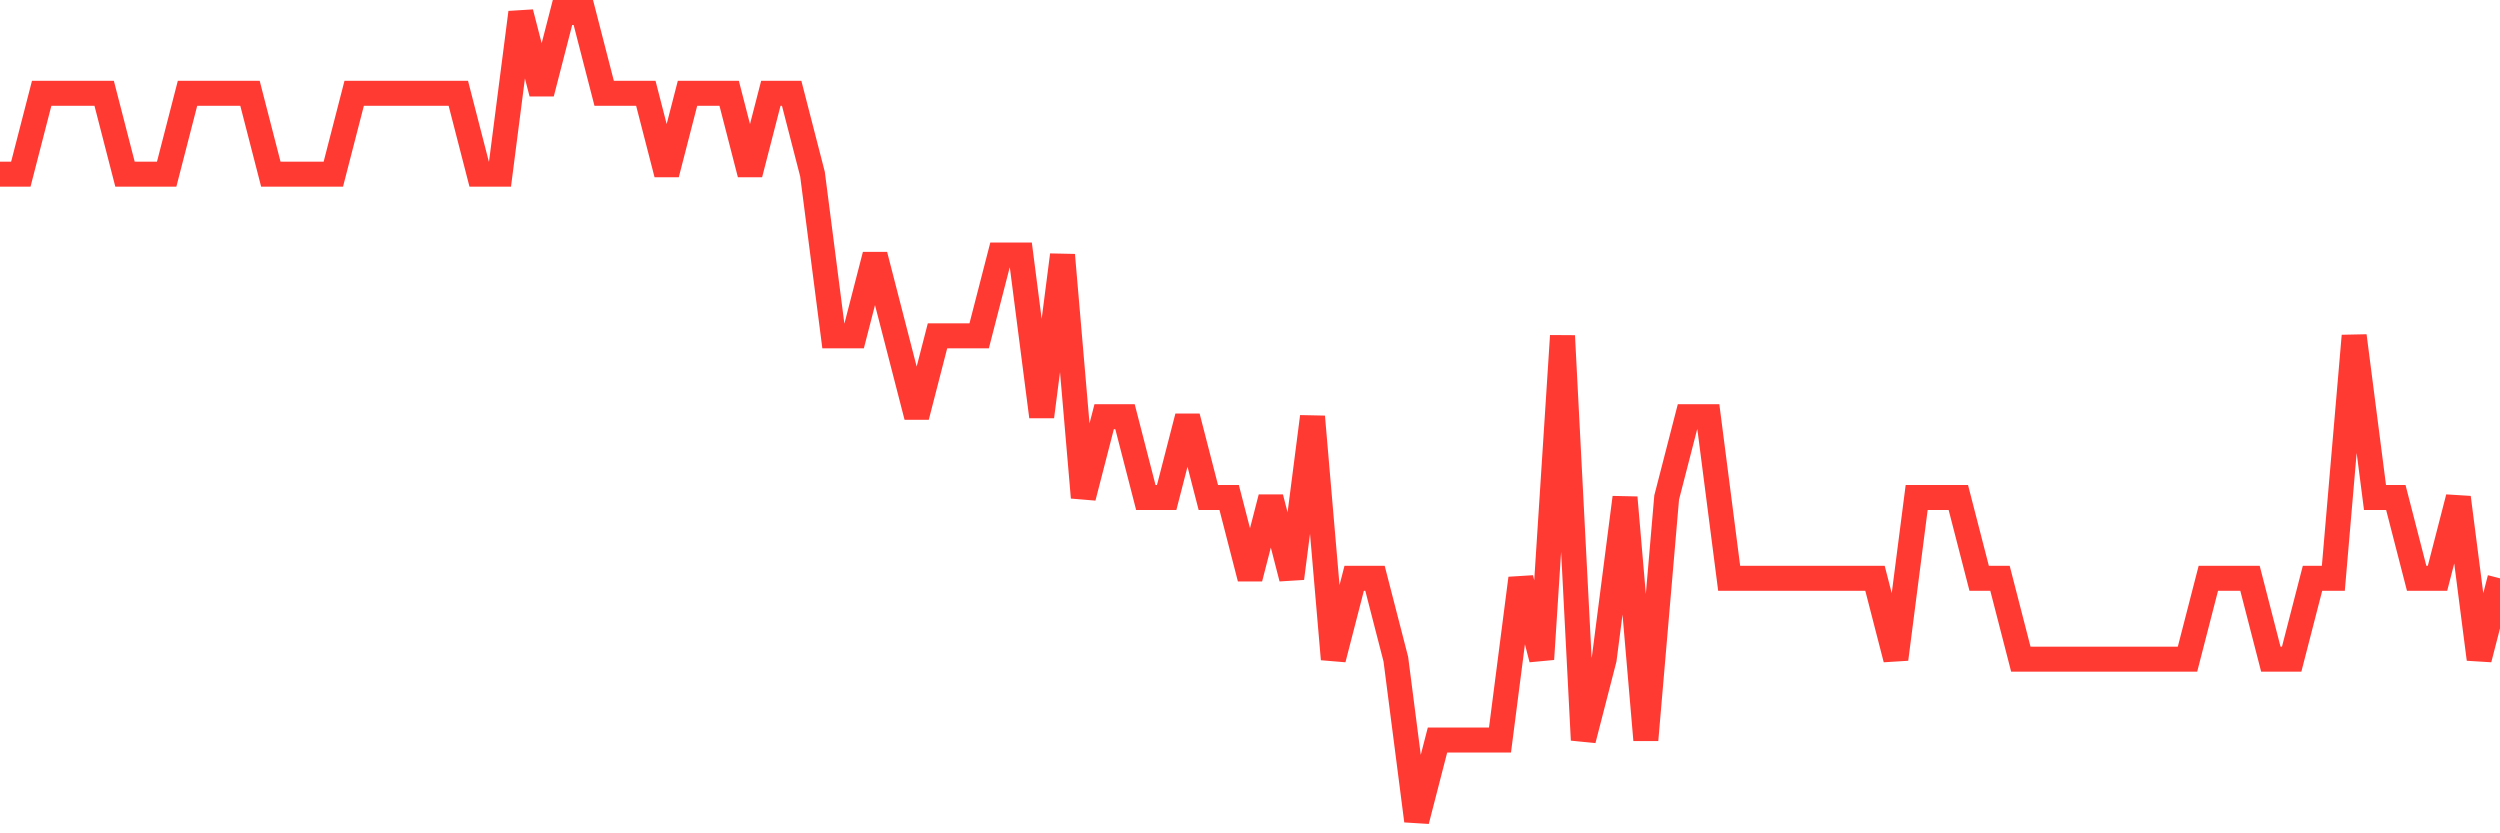 <svg
  xmlns="http://www.w3.org/2000/svg"
  xmlns:xlink="http://www.w3.org/1999/xlink"
  width="120"
  height="40"
  viewBox="0 0 120 40"
  preserveAspectRatio="none"
>
  <polyline
    points="0,8.36 1,8.36 2,4.48 3,4.48 4,4.48 5,4.48 6,8.36 7,8.36 8,8.36 9,4.48 10,4.48 11,4.48 12,4.48 13,8.36 14,8.36 15,8.36 16,8.36 17,4.48 18,4.48 19,4.48 20,4.48 21,4.48 22,4.48 23,8.36 24,8.36 25,0.6 26,4.48 27,0.6 28,0.6 29,4.48 30,4.48 31,4.48 32,8.36 33,4.48 34,4.48 35,4.48 36,8.36 37,4.48 38,4.48 39,8.36 40,16.12 41,16.12 42,12.24 43,16.12 44,20 45,16.12 46,16.12 47,16.12 48,12.24 49,12.24 50,20 51,12.24 52,23.88 53,20 54,20 55,23.88 56,23.88 57,20 58,23.88 59,23.88 60,27.76 61,23.88 62,27.76 63,20 64,31.64 65,27.76 66,27.76 67,31.64 68,39.4 69,35.52 70,35.52 71,35.52 72,35.52 73,27.76 74,31.64 75,16.12 76,35.52 77,31.64 78,23.88 79,35.52 80,23.88 81,20 82,20 83,27.76 84,27.76 85,27.76 86,27.76 87,27.76 88,27.76 89,27.76 90,27.76 91,31.64 92,23.88 93,23.88 94,23.88 95,27.76 96,27.76 97,31.64 98,31.64 99,31.64 100,31.64 101,31.64 102,31.64 103,31.64 104,31.64 105,31.64 106,27.76 107,27.76 108,27.76 109,31.64 110,31.64 111,27.76 112,27.76 113,16.12 114,23.88 115,23.88 116,27.76 117,27.76 118,23.88 119,31.64 120,27.76"
    fill="none"
    stroke="#ff3a33"
    stroke-width="1.2"
  >
  </polyline>
</svg>
